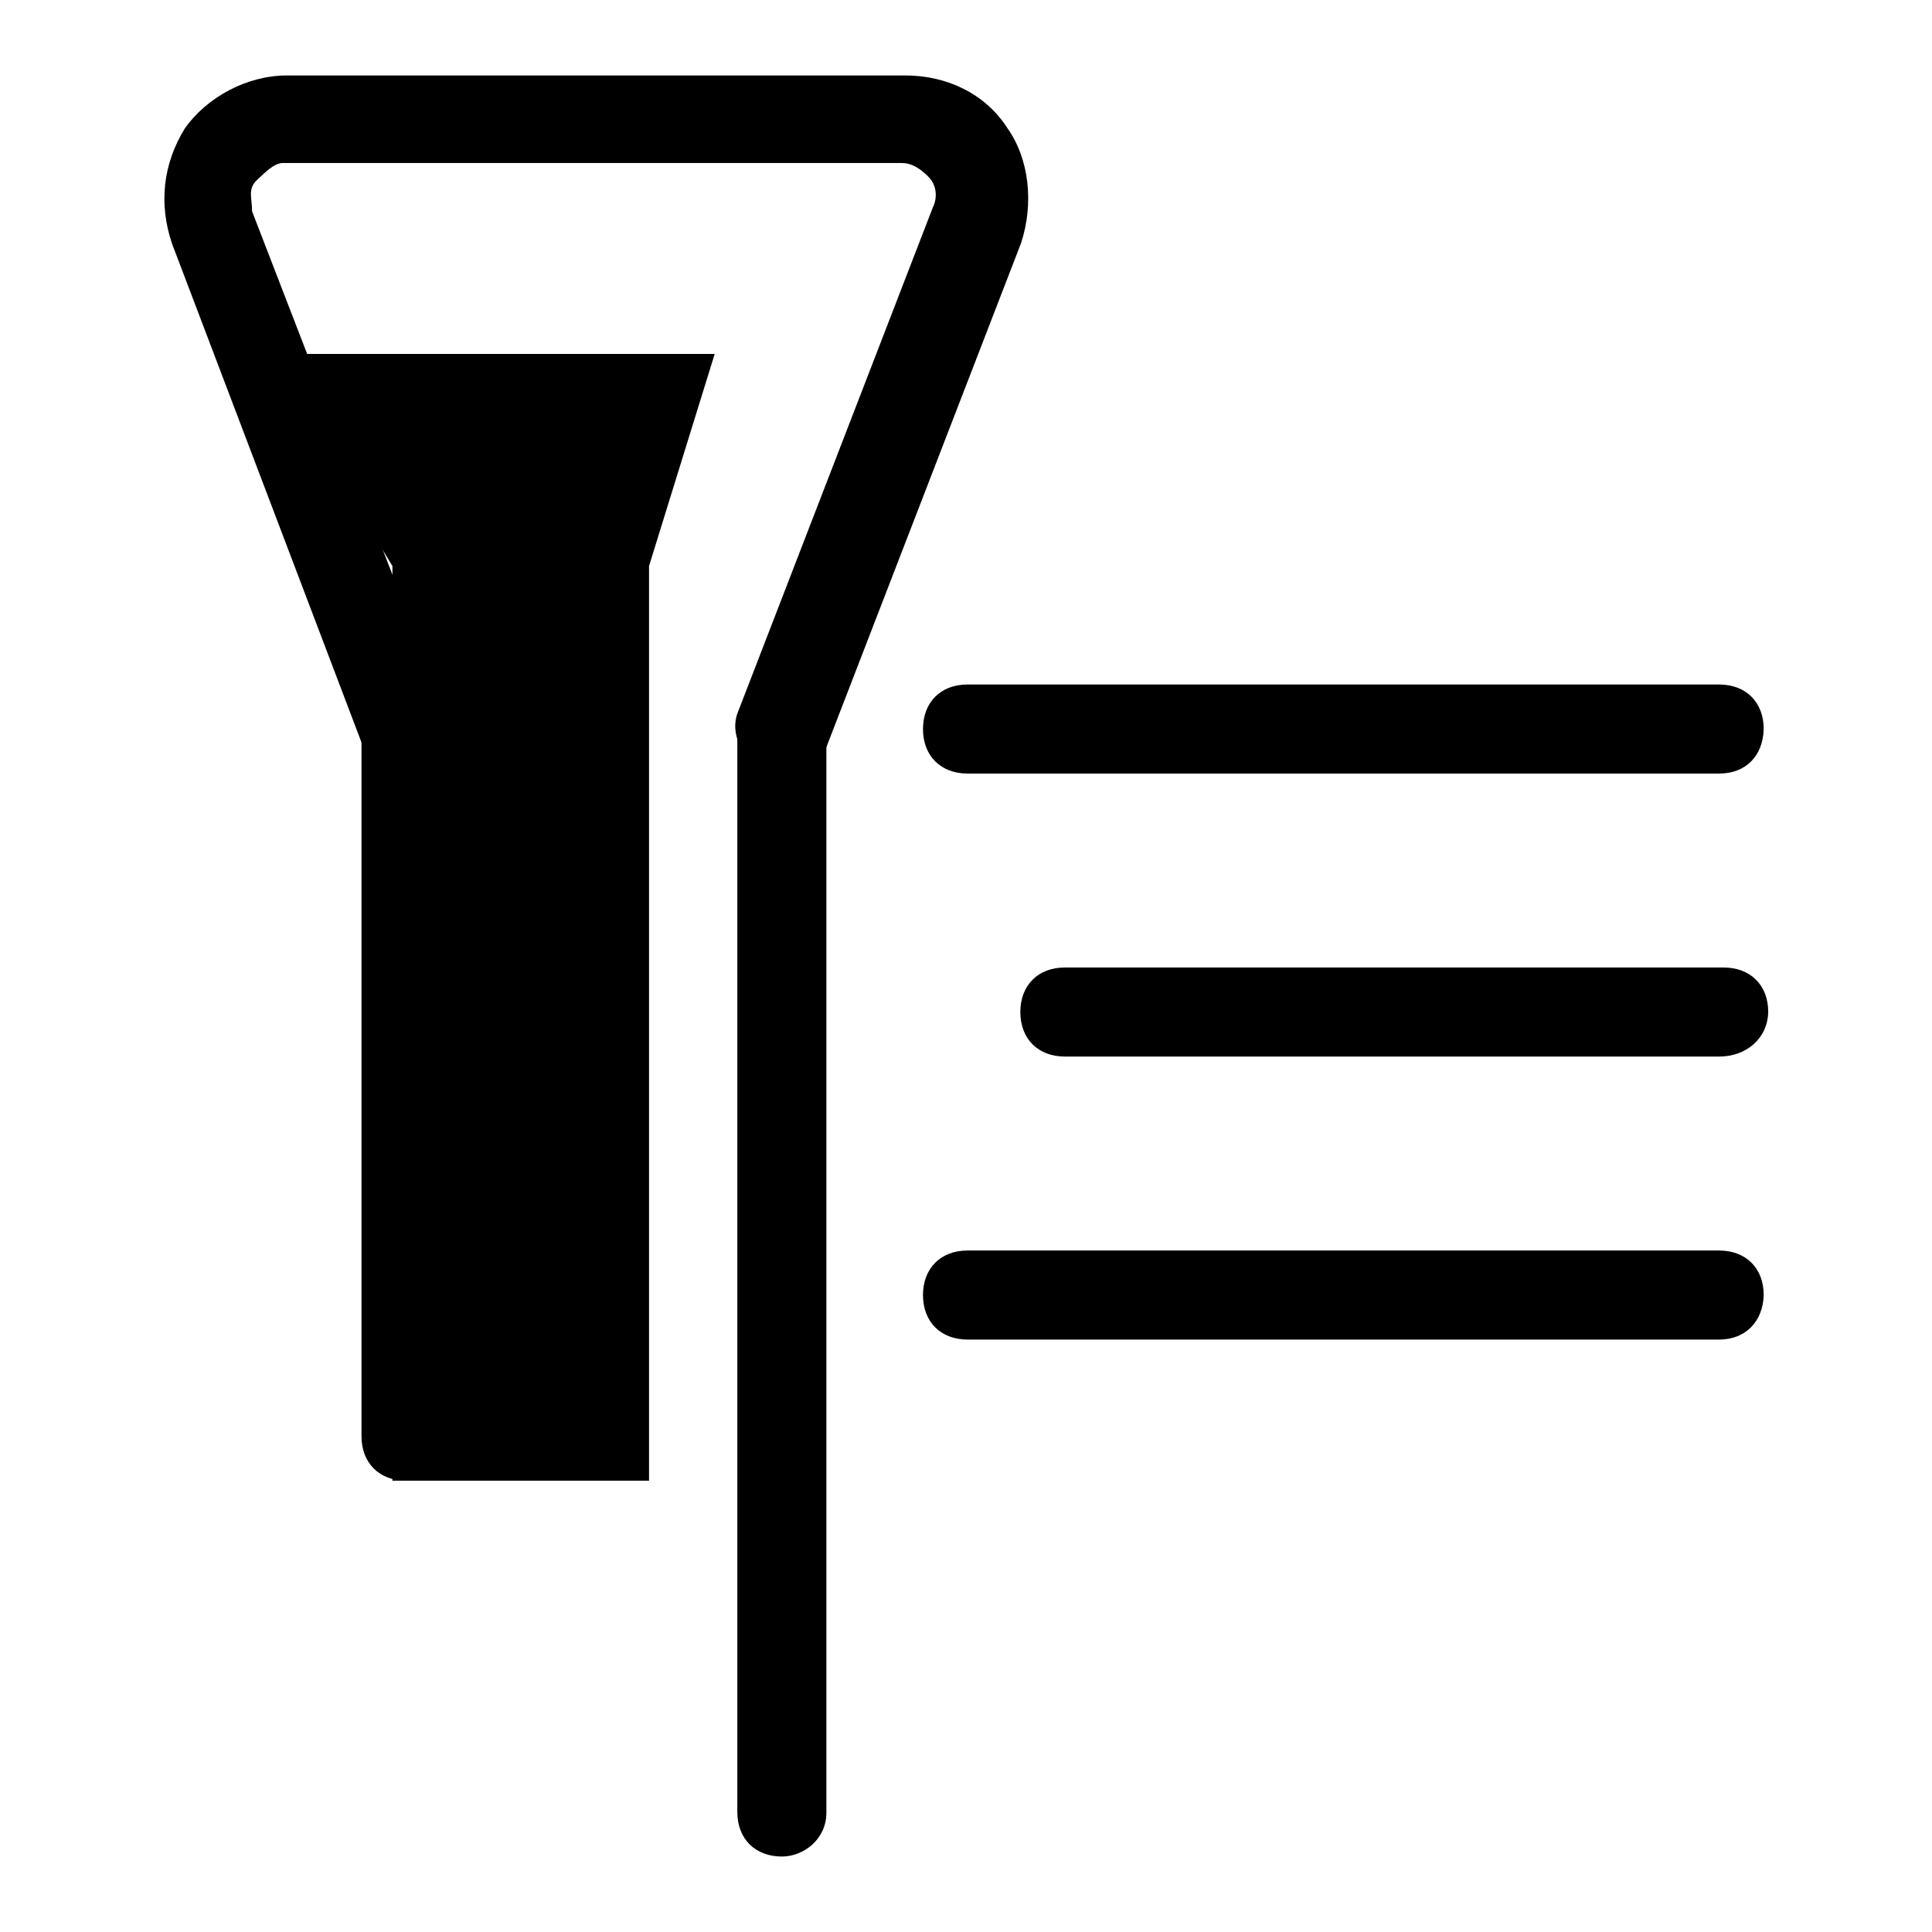 <?xml version="1.0" encoding="utf-8"?>
<!-- Svg Vector Icons : http://www.onlinewebfonts.com/icon -->
<!DOCTYPE svg PUBLIC "-//W3C//DTD SVG 1.1//EN" "http://www.w3.org/Graphics/SVG/1.1/DTD/svg11.dtd">
<svg version="1.1" xmlns="http://www.w3.org/2000/svg" xmlns:xlink="http://www.w3.org/1999/xlink" x="0px" y="0px" viewBox="0 0 256 256" enable-background="new 0 0 256 256" xml:space="preserve">
<g> <path fill="#000000" d="M86,196.2h-34V75l-17-28.1h59.7L86,75V196.2z"/> <path fill="#000000" d="M103.6,102.5c-0.6,0-1.2,0-2.3-0.6c-2.9-1.2-4.7-4.7-3.5-7.6l25.8-66.8c0.6-1.2,0.6-2.9-0.6-4.1 c-1.2-1.2-2.3-1.8-3.5-1.8h-82c-1.2,0-2.3,1.2-3.5,2.3c-1.2,1.2-0.6,2.3-0.6,4.1l25.8,66.8c1.2,2.9-0.6,6.4-3.5,7.6 c-2.9,1.2-6.4-0.6-7.6-3.5L22.8,32.3C21,27,21.6,21.7,24.5,17c2.9-4.1,8.2-7,13.5-7h82c5.3,0,10.5,2.3,13.5,7 c2.9,4.1,3.5,10,1.8,15.2L109.5,99C108.3,101.4,105.9,102.5,103.6,102.5z"/> <path fill="#000000" d="M103.6,246c-3.5,0-5.9-2.3-5.9-5.9V96.7c0-3.5,2.3-5.9,5.9-5.9c3.5,0,5.9,2.3,5.9,5.9v143.5 C109.5,243.7,106.5,246,103.6,246z M53.8,196.2c-3.5,0-5.9-2.3-5.9-5.9V96.7c0-3.5,2.3-5.9,5.9-5.9c3.5,0,5.9,2.3,5.9,5.9v93.7 C59.7,193.9,57.3,196.2,53.8,196.2z M227.8,102.5h-99.6c-3.5,0-5.9-2.3-5.9-5.9c0-3.5,2.3-5.9,5.9-5.9h99.6c3.5,0,5.9,2.3,5.9,5.9 C233.6,100.2,231.3,102.5,227.8,102.5L227.8,102.5z M227.8,177.5h-99.6c-3.5,0-5.9-2.3-5.9-5.9c0-3.5,2.3-5.9,5.9-5.9h99.6 c3.5,0,5.9,2.3,5.9,5.9C233.6,175.1,231.3,177.5,227.8,177.5L227.8,177.5z M227.8,140h-86.7c-3.5,0-5.9-2.3-5.9-5.9 c0-3.5,2.3-5.9,5.9-5.9h87.3c3.5,0,5.9,2.3,5.9,5.9C234.2,137.7,231.3,140,227.8,140z"/></g>
</svg>